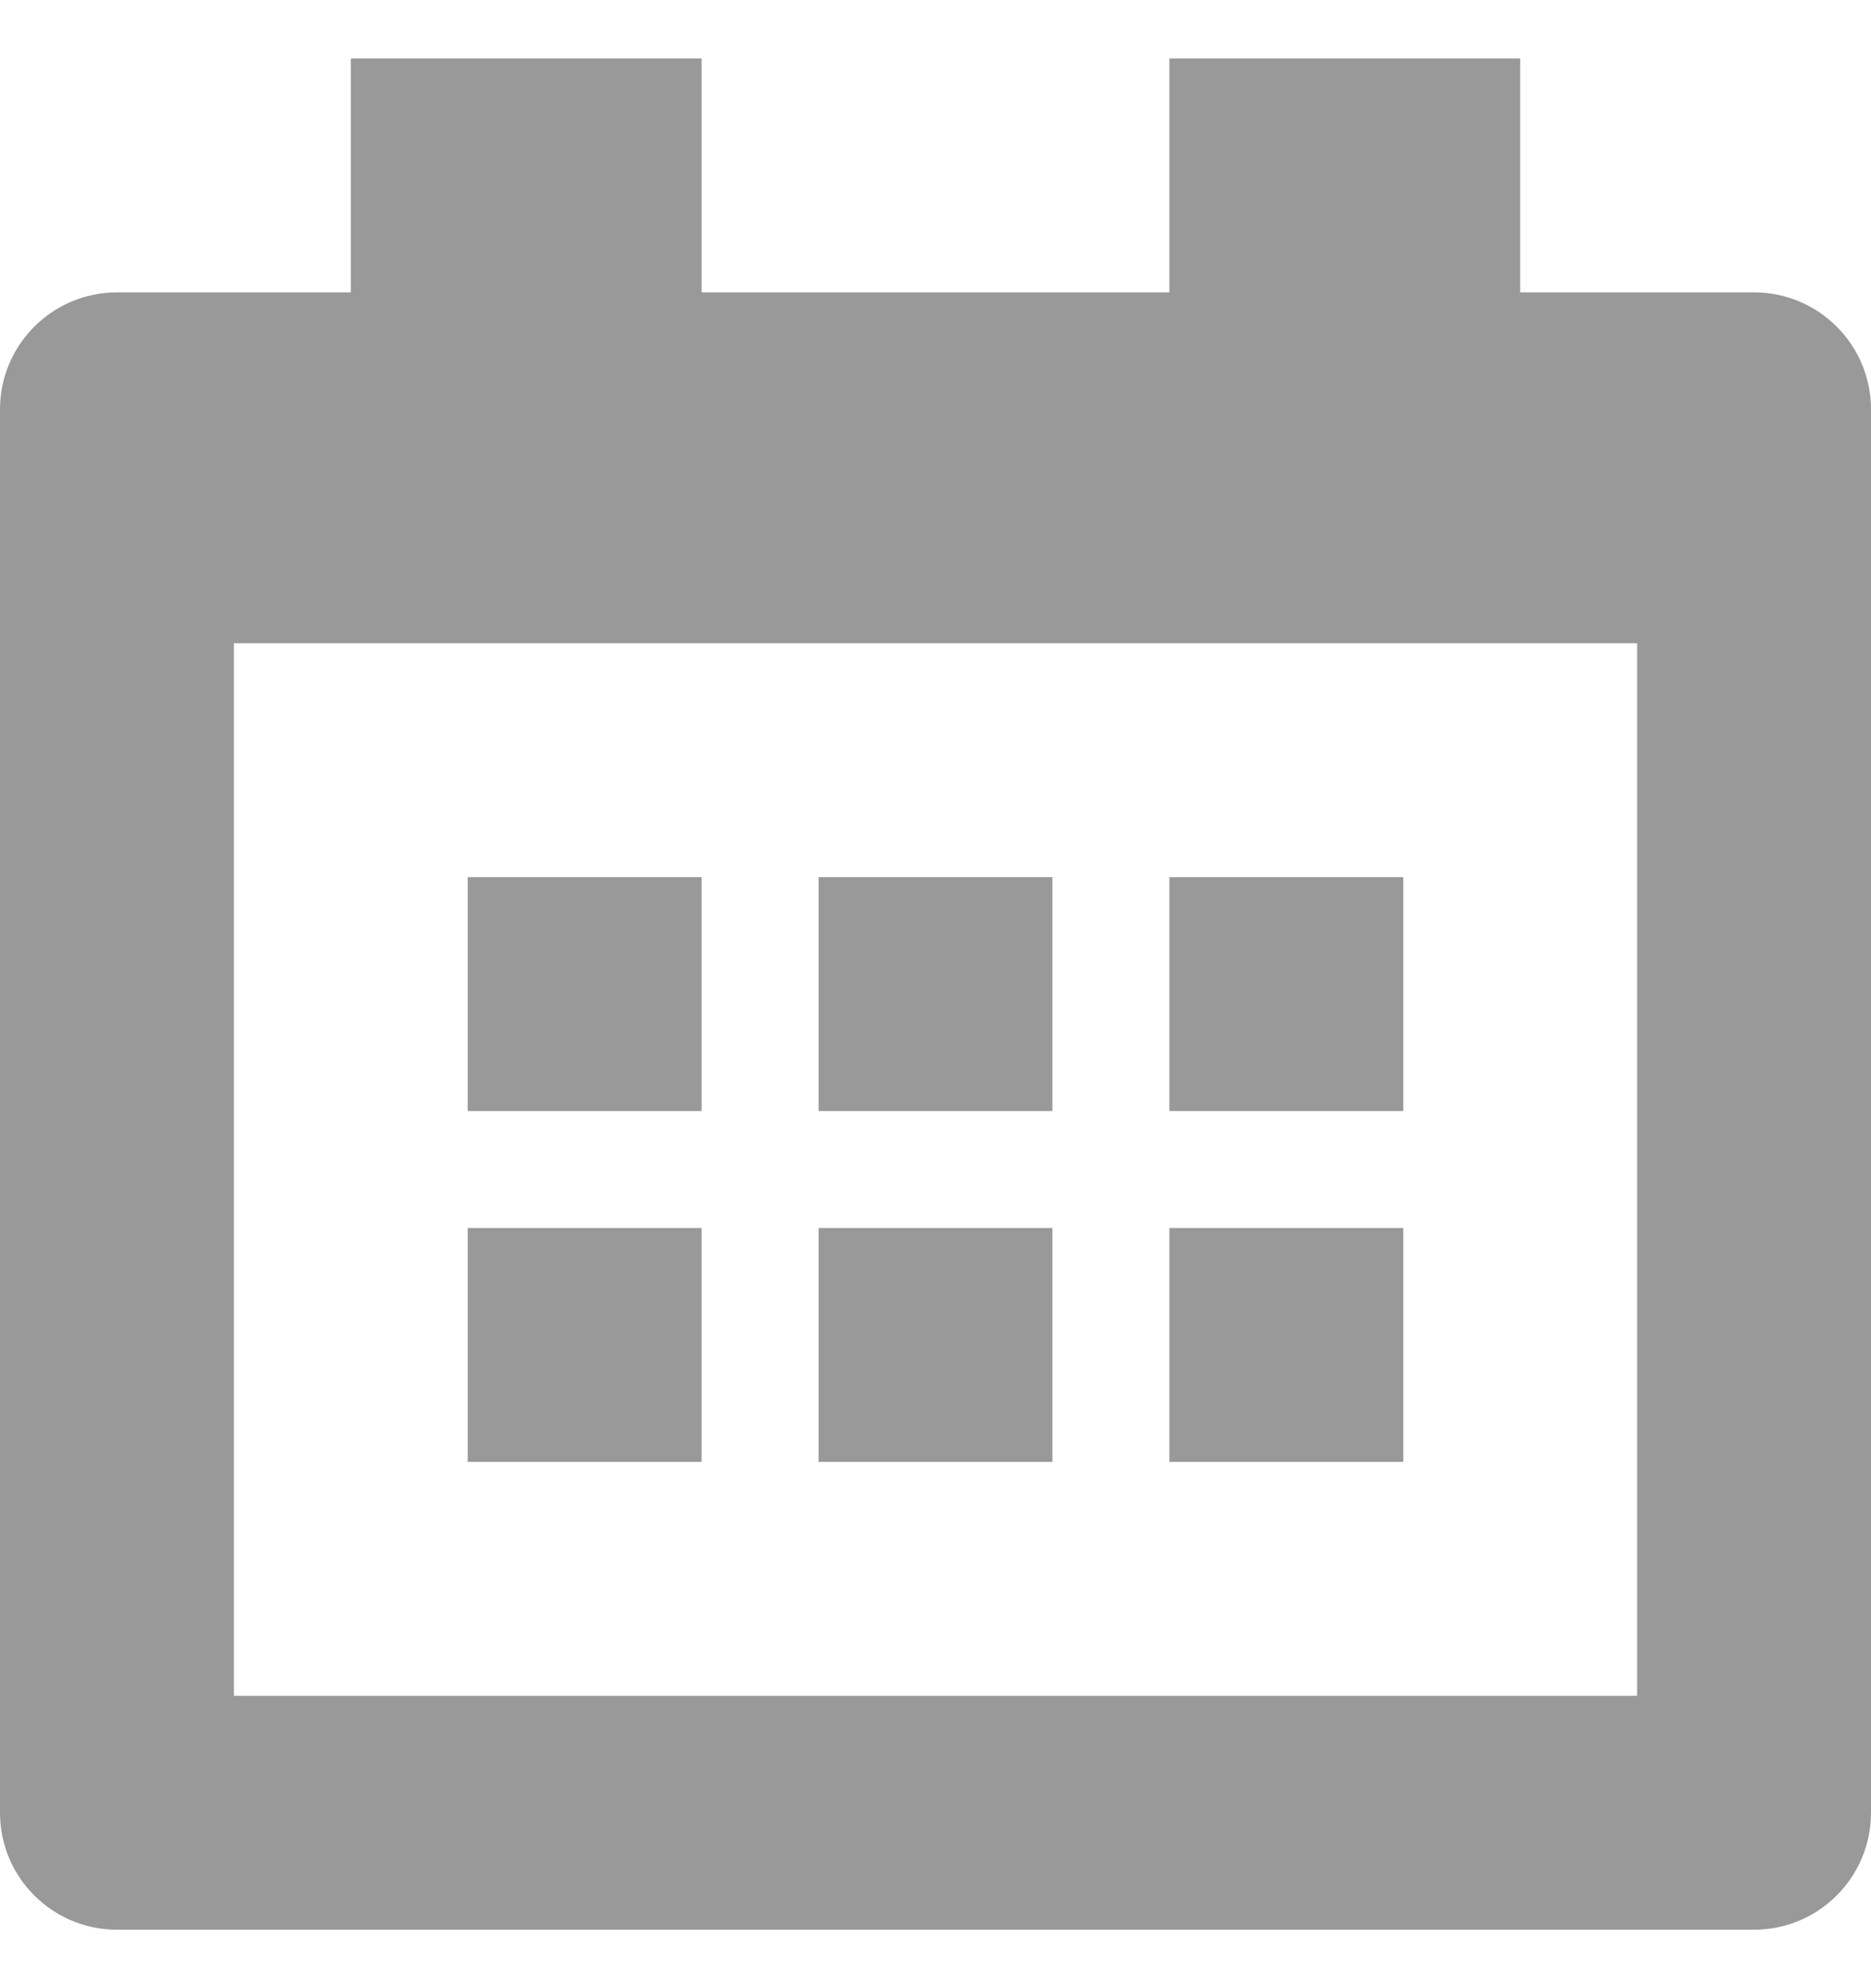 <svg width="16" height="17" viewBox="0 0 16 17" fill="none" xmlns="http://www.w3.org/2000/svg">
<path d="M15 2.5H13V0.5H10V2.5H6V0.5H3V2.5H1C0.448 2.5 0 2.948 0 3.5V15.5C0 16.052 0.448 16.5 1 16.5H15C15.552 16.5 16 16.052 16 15.5V3.5C16 2.948 15.552 2.5 15 2.5ZM14 14.5H2V5.5H14V14.5Z" fill="#999999"/>
<path d="M6 7.5H4V9.5H6V7.5Z" fill="#999999"/>
<path d="M9 7.5H7V9.5H9V7.5Z" fill="#999999"/>
<path d="M6 10.5H4V12.5H6V10.5Z" fill="#999999"/>
<path d="M9 10.5H7V12.5H9V10.5Z" fill="#999999"/>
<path d="M12 7.5H10V9.5H12V7.5Z" fill="#999999"/>
<path d="M12 10.5H10V12.5H12V10.5Z" fill="#999999"/>
</svg>
